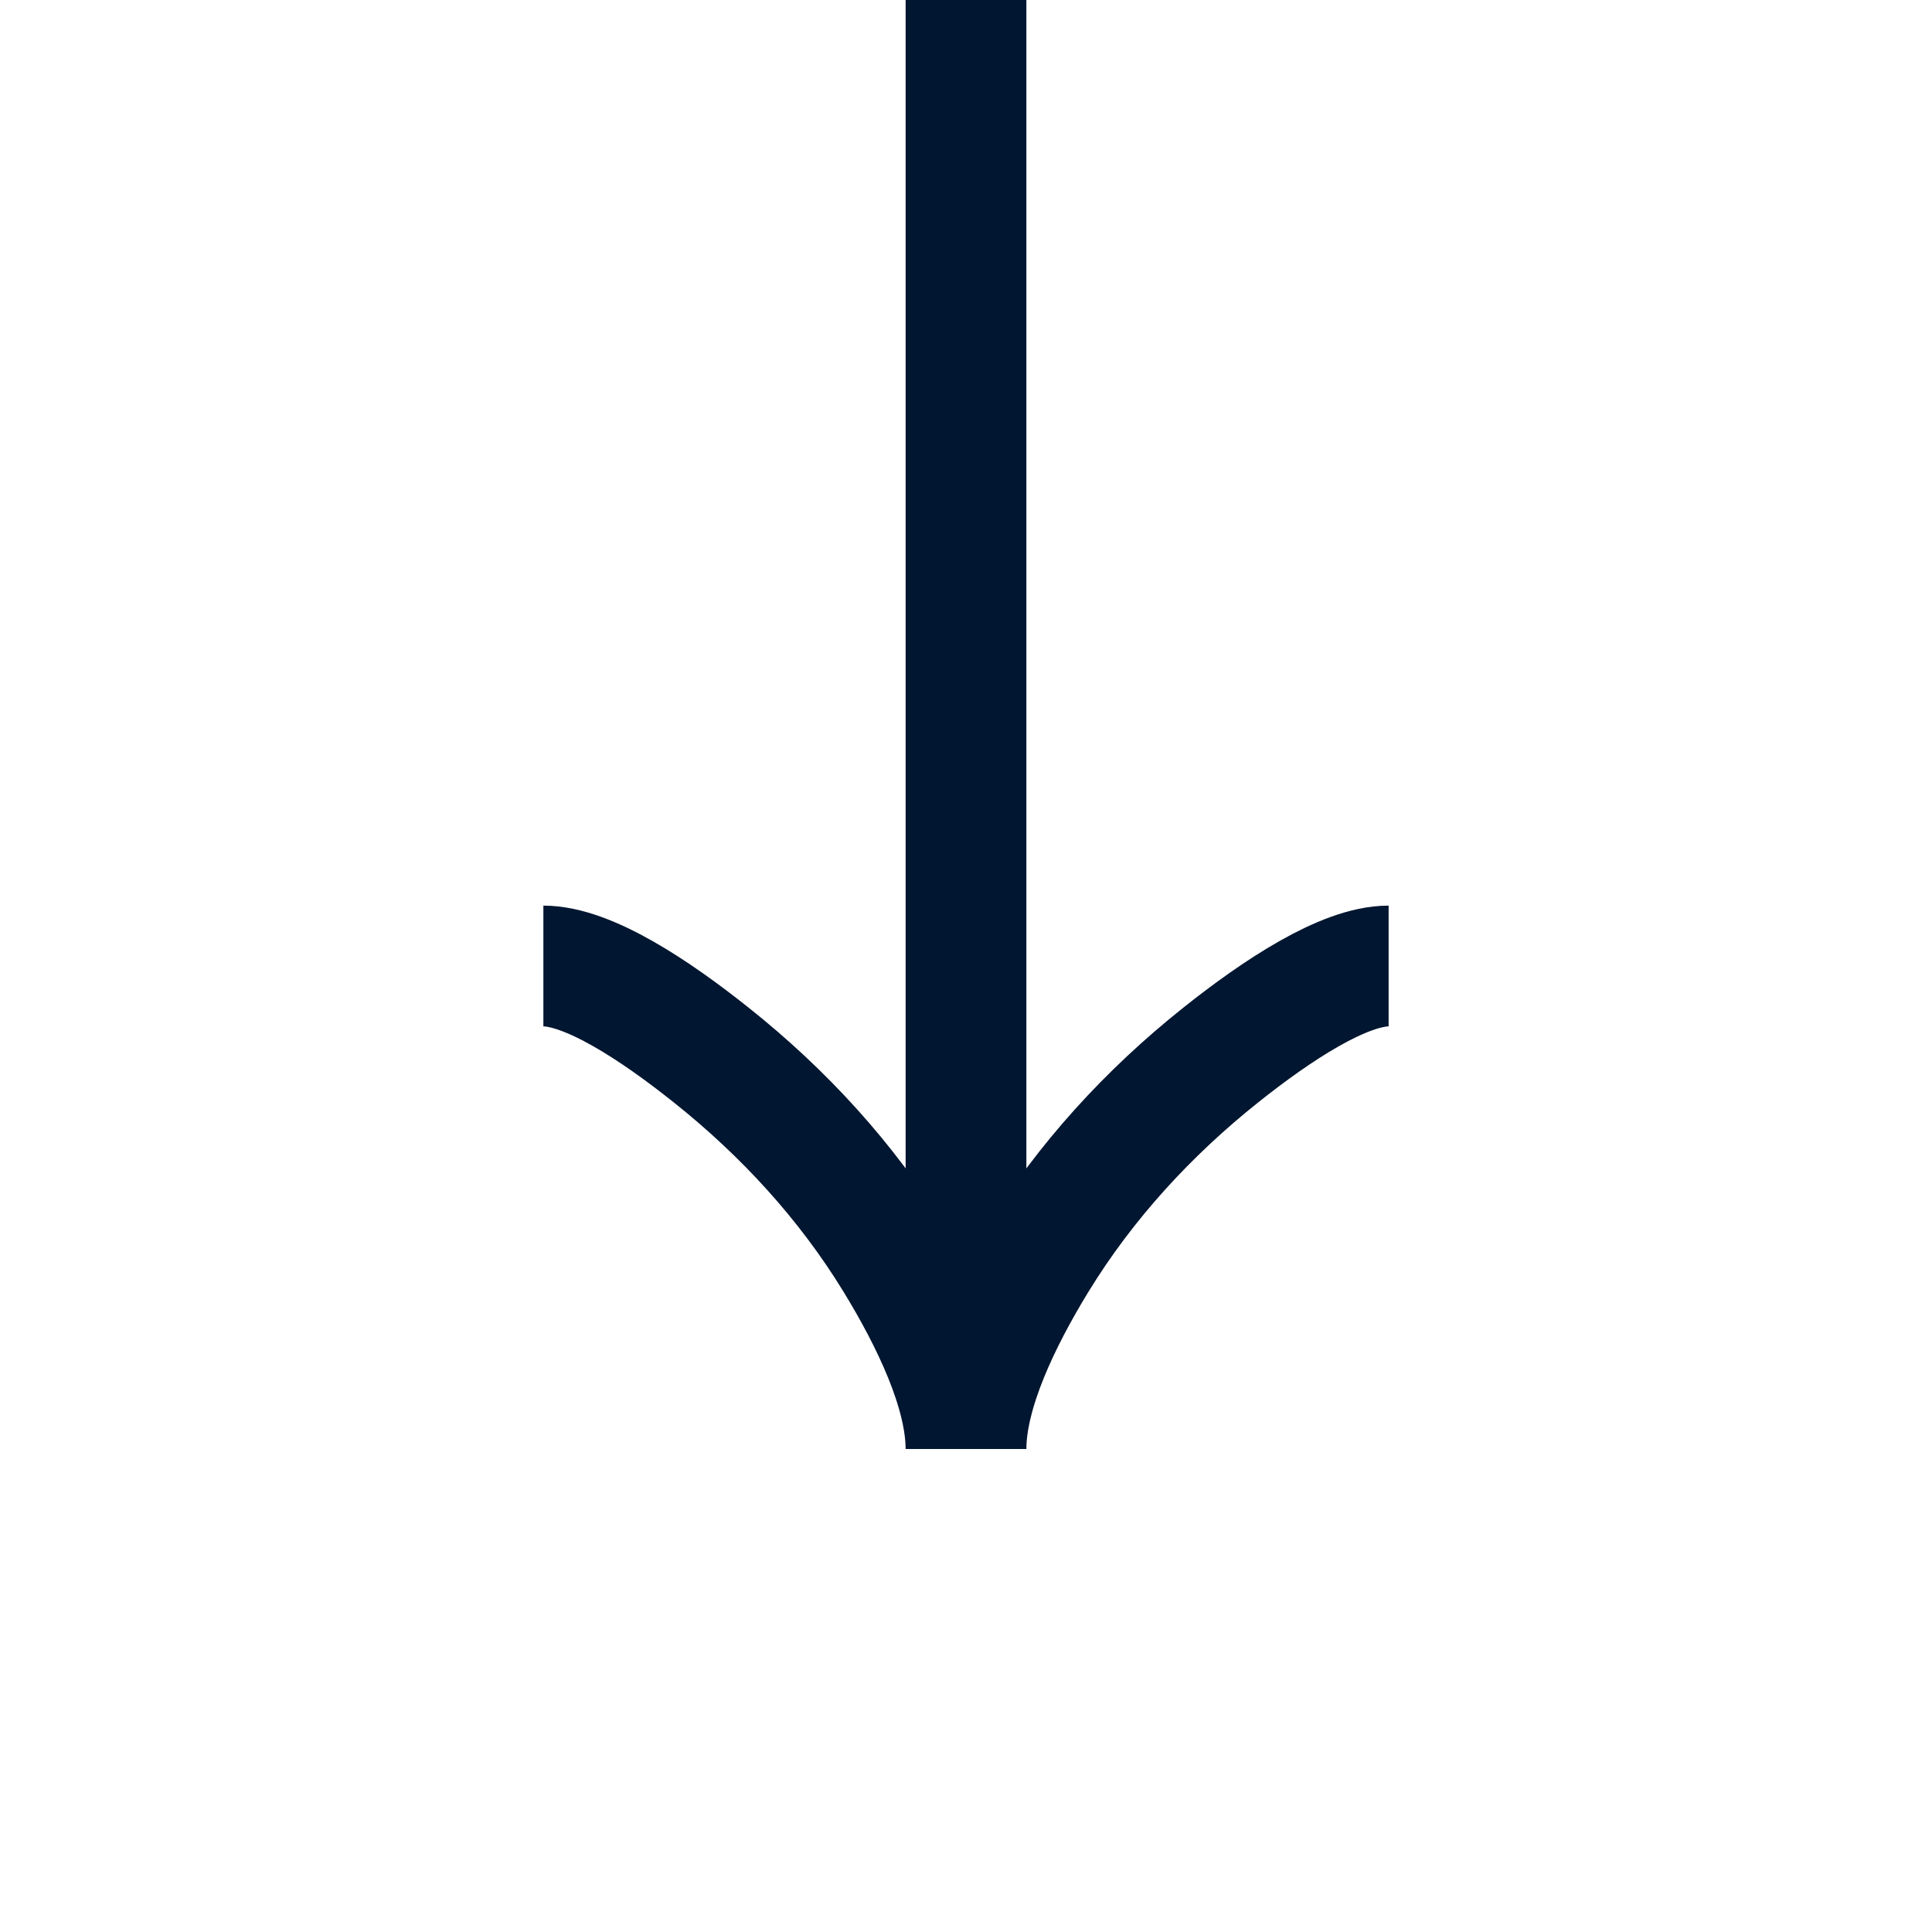 <svg xmlns="http://www.w3.org/2000/svg" width="32" height="32" viewBox="0 0 32 32" fill="none"><path d="M9 16C9.742 16 10.85 16.733 11.78 17.475C12.98 18.429 14.027 19.569 14.826 20.876C15.425 21.856 16 23.044 16 24M16 24C16 23.044 16.575 21.855 17.174 20.876C17.974 19.569 19.021 18.429 20.219 17.475C21.15 16.733 22.26 16 23 16M16 24V0" stroke="#011630" stroke-width="2"></path></svg>